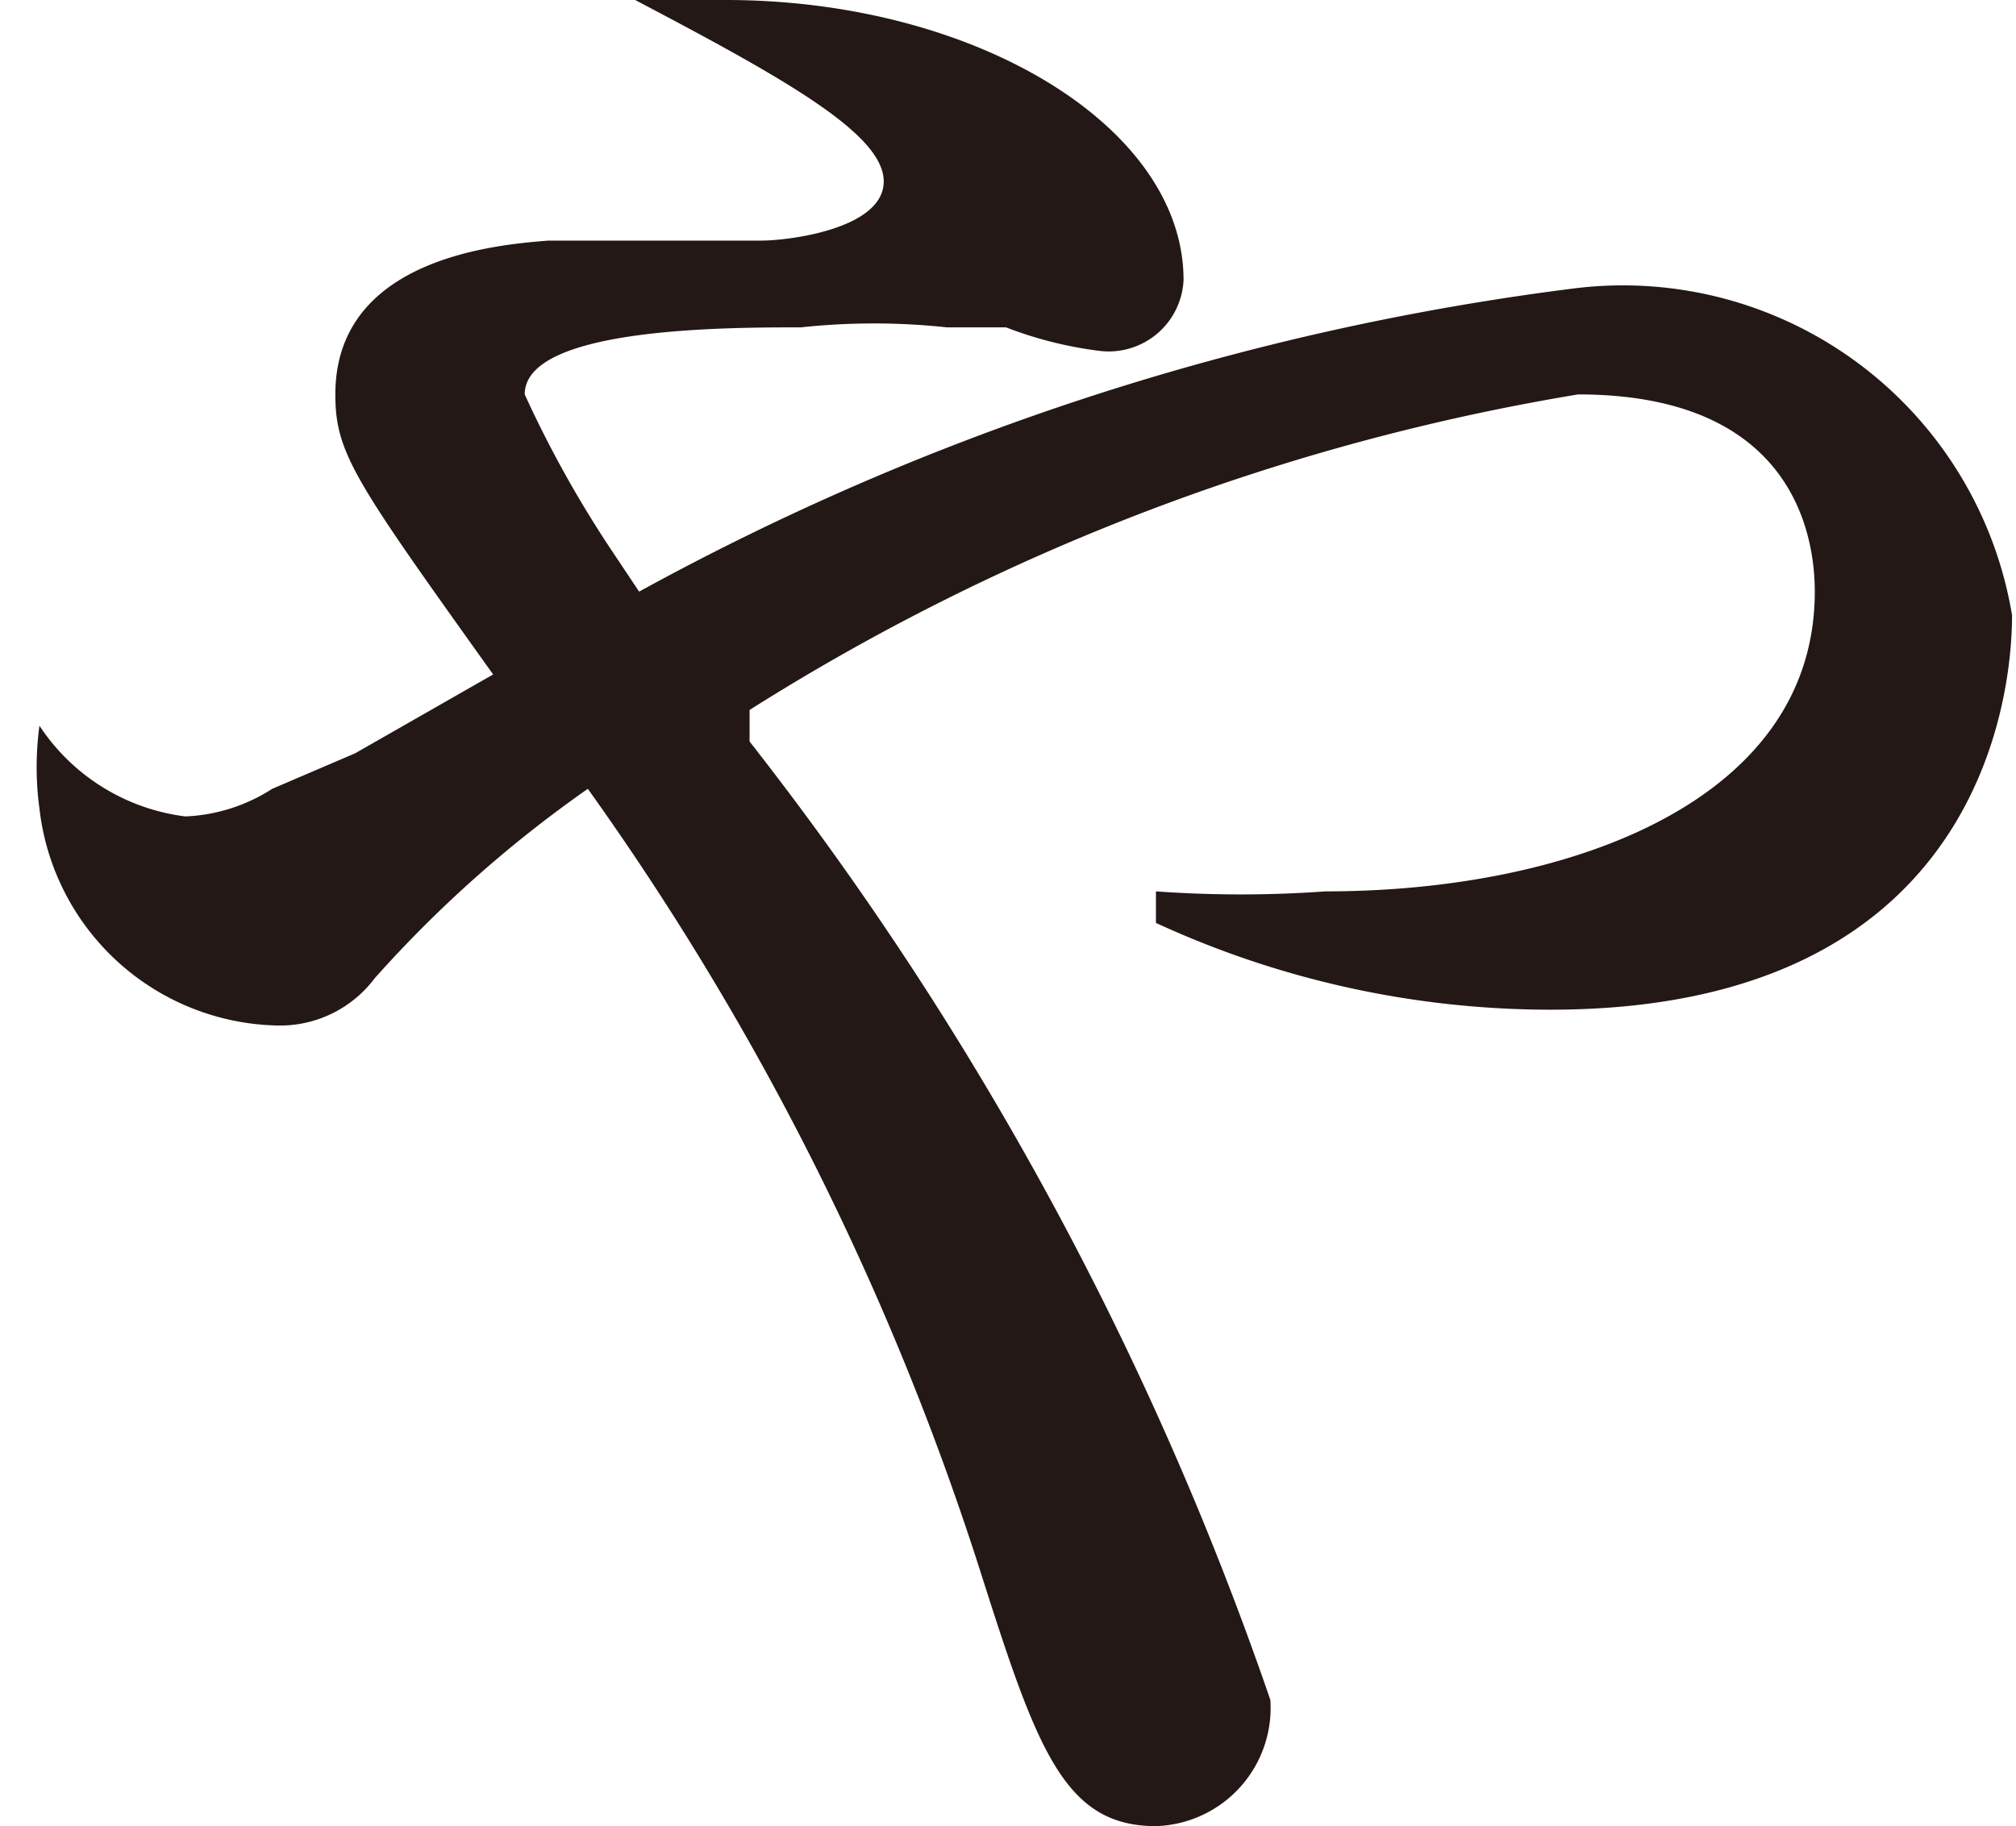 <svg xmlns="http://www.w3.org/2000/svg" viewBox="0 0 5.11 4.63"><path d="M4 .73a6.65 6.65 0 0 0-2.38.77l-.06-.09A2.85 2.85 0 0 1 1.33 1c0-.17.51-.17.7-.17a1.73 1.73 0 0 1 .37 0H2.55a1 1 0 0 0 .24.06A.19.19 0 0 0 3 .71C3 .32 2.47 0 1.84 0h-.23c.38.2.63.34.63.46S2 .61 1.93.61h-.54C1.27.62.85.65.85 1c0 .15.05.22.4.71l-.35.2L.69 2a.44.44 0 0 1-.22.07.52.52 0 0 1-.37-.23.78.78 0 0 0 0 .21.62.62 0 0 0 .6.55.3.3 0 0 0 .25-.12A3.11 3.11 0 0 1 1.49 2a7.15 7.15 0 0 1 1 2c.14.44.21.63.44.63a.3.3 0 0 0 .29-.32A8.33 8.33 0 0 0 1.9 1.88V1.8A5.66 5.66 0 0 1 4 1c.54 0 .6.35.6.5 0 .53-.62.76-1.24.76a3 3 0 0 1-.43 0v.08a2.39 2.39 0 0 0 1 .22c1.14 0 1.17-.87 1.17-1A1 1 0 0 0 4 .73z" fill="#231815" data-name="レイヤー 2"/></svg>